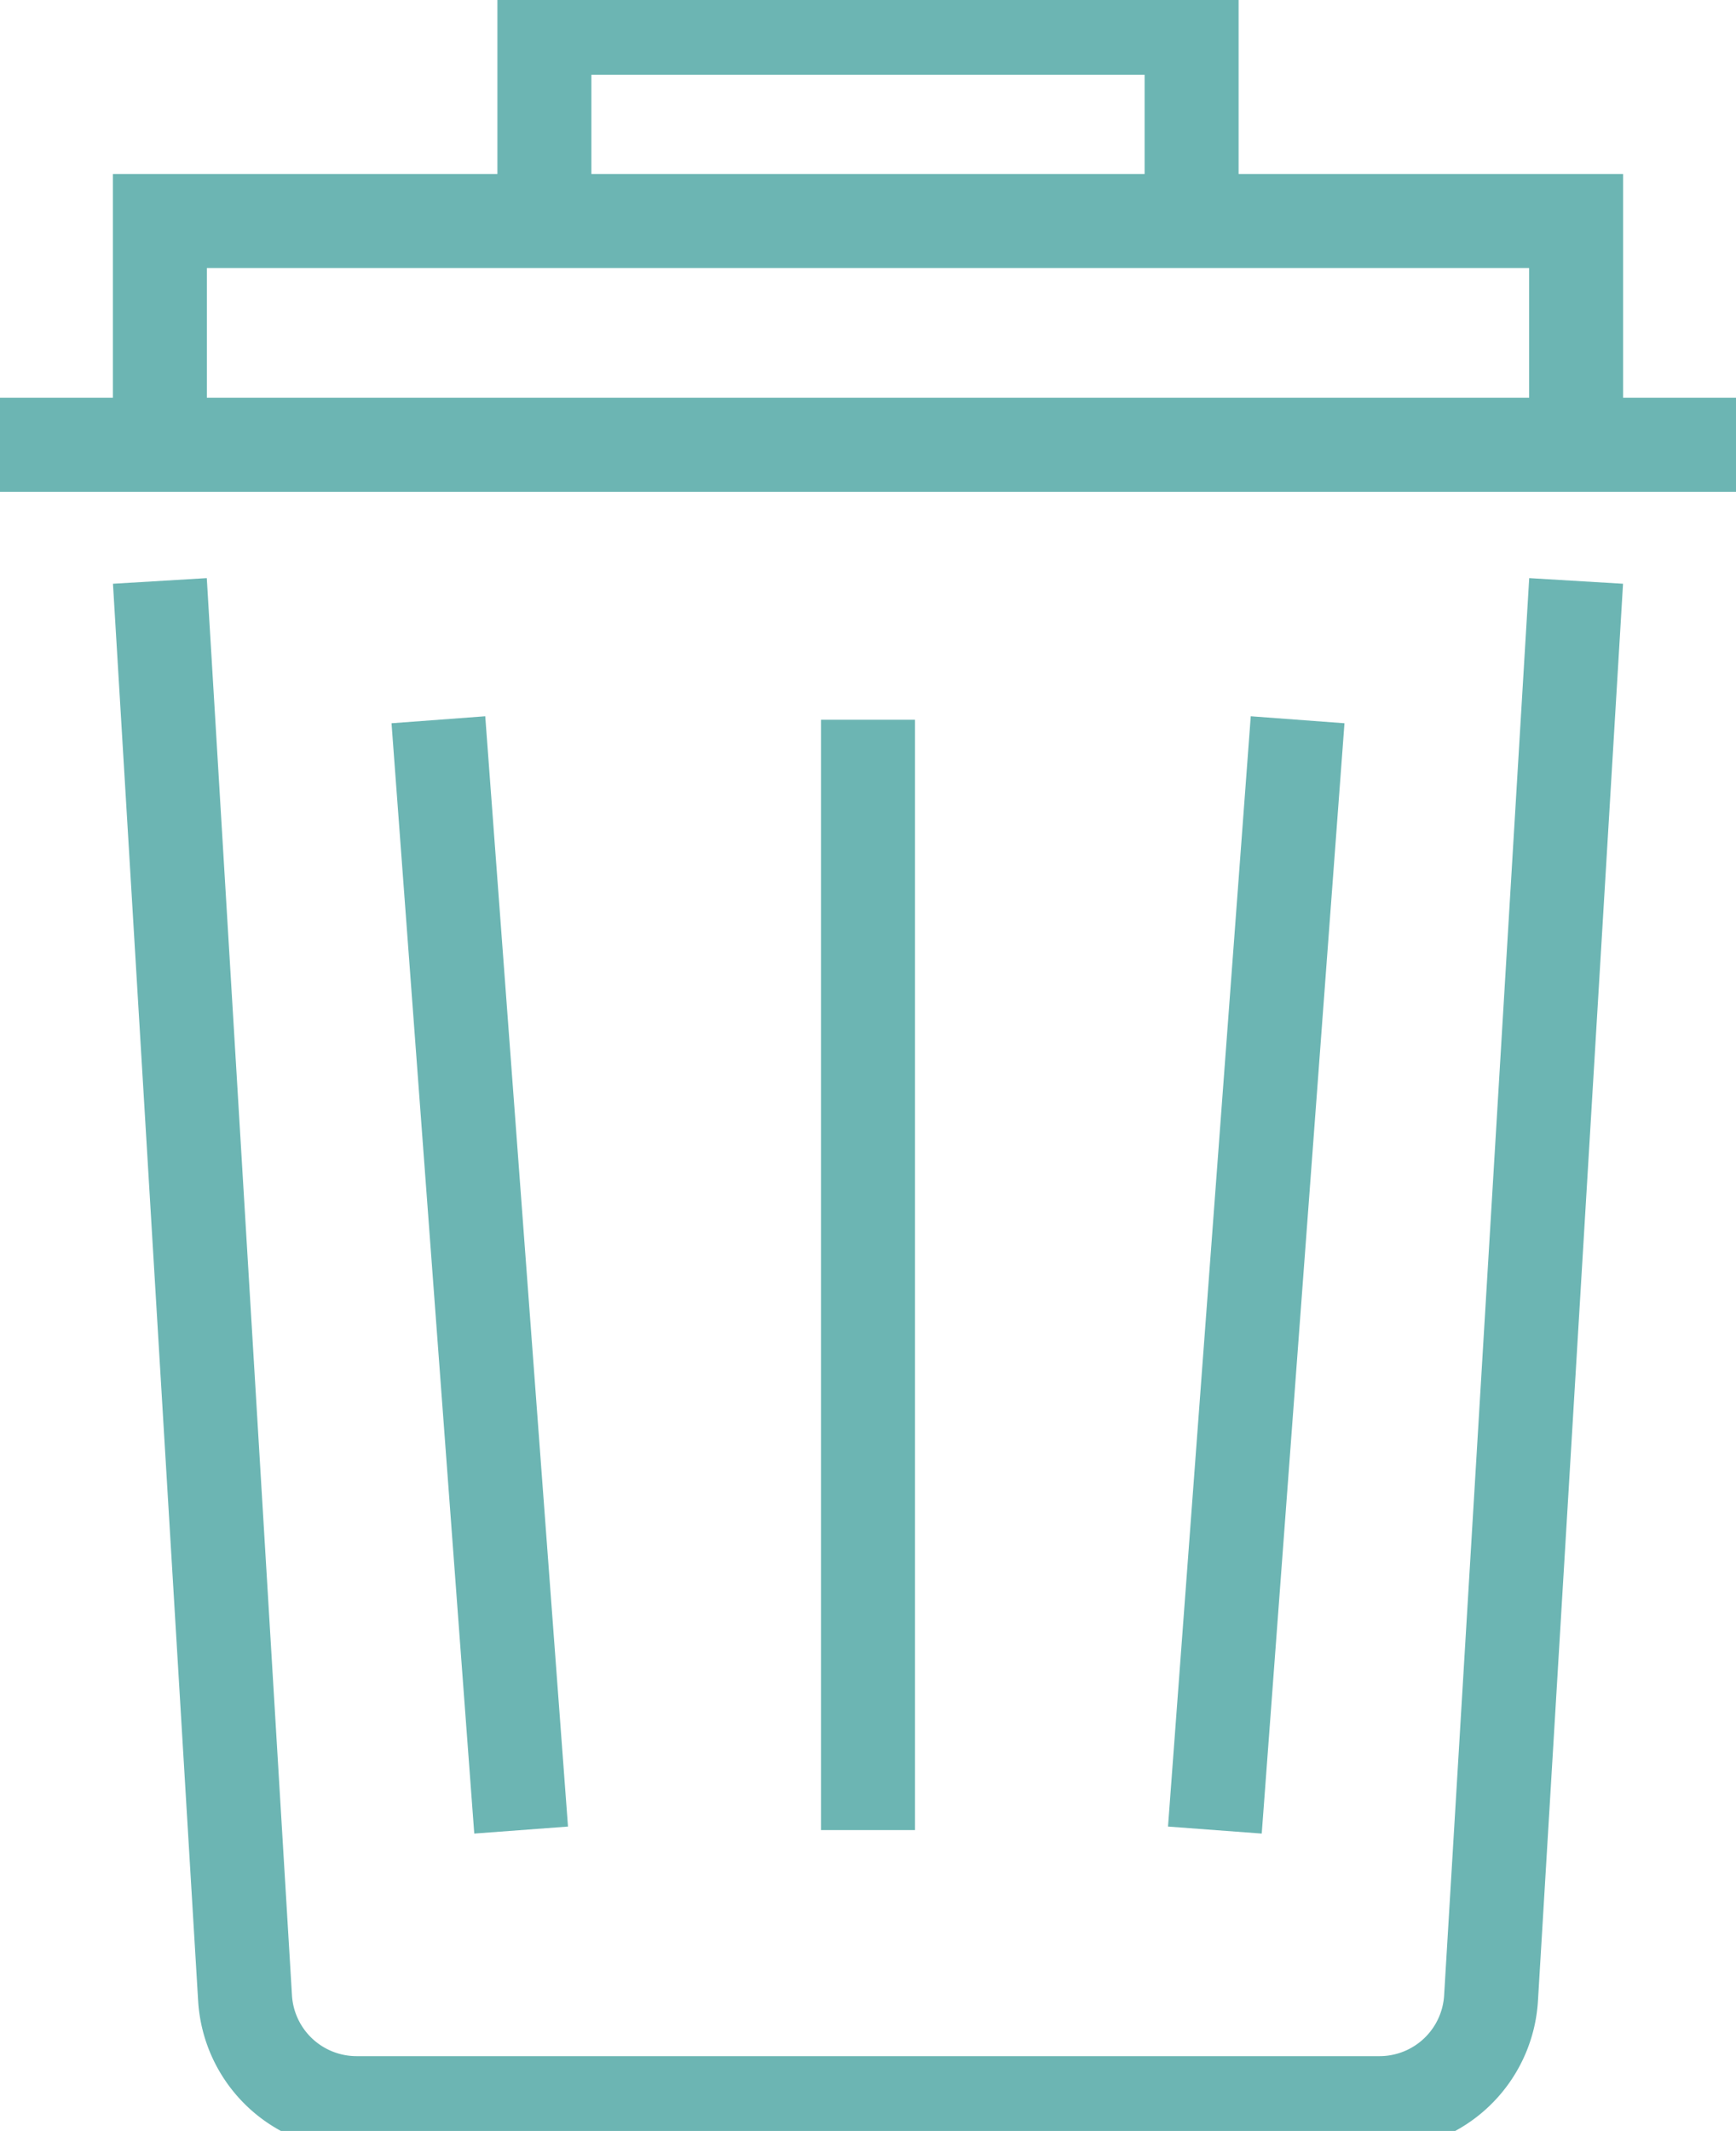 <svg id="Group_195" data-name="Group 195" xmlns="http://www.w3.org/2000/svg" xmlns:xlink="http://www.w3.org/1999/xlink" width="55.412" height="68" viewBox="0 0 55.412 68">
  <defs>
    <clipPath id="clip-path">
      <rect id="Rectangle_989" data-name="Rectangle 989" width="55.412" height="68" fill="none" stroke="#6cb5b3" stroke-width="3"/>
    </clipPath>
  </defs>
  <g id="Group_194" data-name="Group 194" transform="translate(0 0)" clip-path="url(#clip-path)">
    <line id="Line_34" data-name="Line 34" x2="55.412" transform="translate(0 14.193)" fill="none" stroke="#6cb5b3" stroke-width="3"/>
    <path id="Path_41" data-name="Path 41" d="M48.087,10.465,45.371,55.689a3.565,3.565,0,0,1-3.559,3.351H9.155A3.566,3.566,0,0,1,5.6,55.689L2.881,10.465" transform="translate(2.222 8.073)" fill="none" stroke="#6cb5b3" stroke-width="3"/>
    <path id="Path_42" data-name="Path 42" d="M2.881,11.121V3.981H48.087v7.14" transform="translate(2.222 3.071)" fill="none" stroke="#6cb5b3" stroke-width="3"/>
    <path id="Path_43" data-name="Path 43" d="M9.81,6.667V.5H30.468V6.667" transform="translate(7.567 0.387)" fill="none" stroke="#6cb5b3" stroke-width="3"/>
    <line id="Line_35" data-name="Line 35" y2="35.431" transform="translate(27.706 22.968)" fill="none" stroke="#6cb5b3" stroke-width="3"/>
    <line id="Line_36" data-name="Line 36" x1="2.641" y2="35.431" transform="translate(38.778 22.968)" fill="none" stroke="#6cb5b3" stroke-width="3"/>
    <line id="Line_37" data-name="Line 37" x2="2.641" y2="35.431" transform="translate(13.993 22.968)" fill="none" stroke="#6cb5b3" stroke-width="3"/>
  </g>
</svg>
